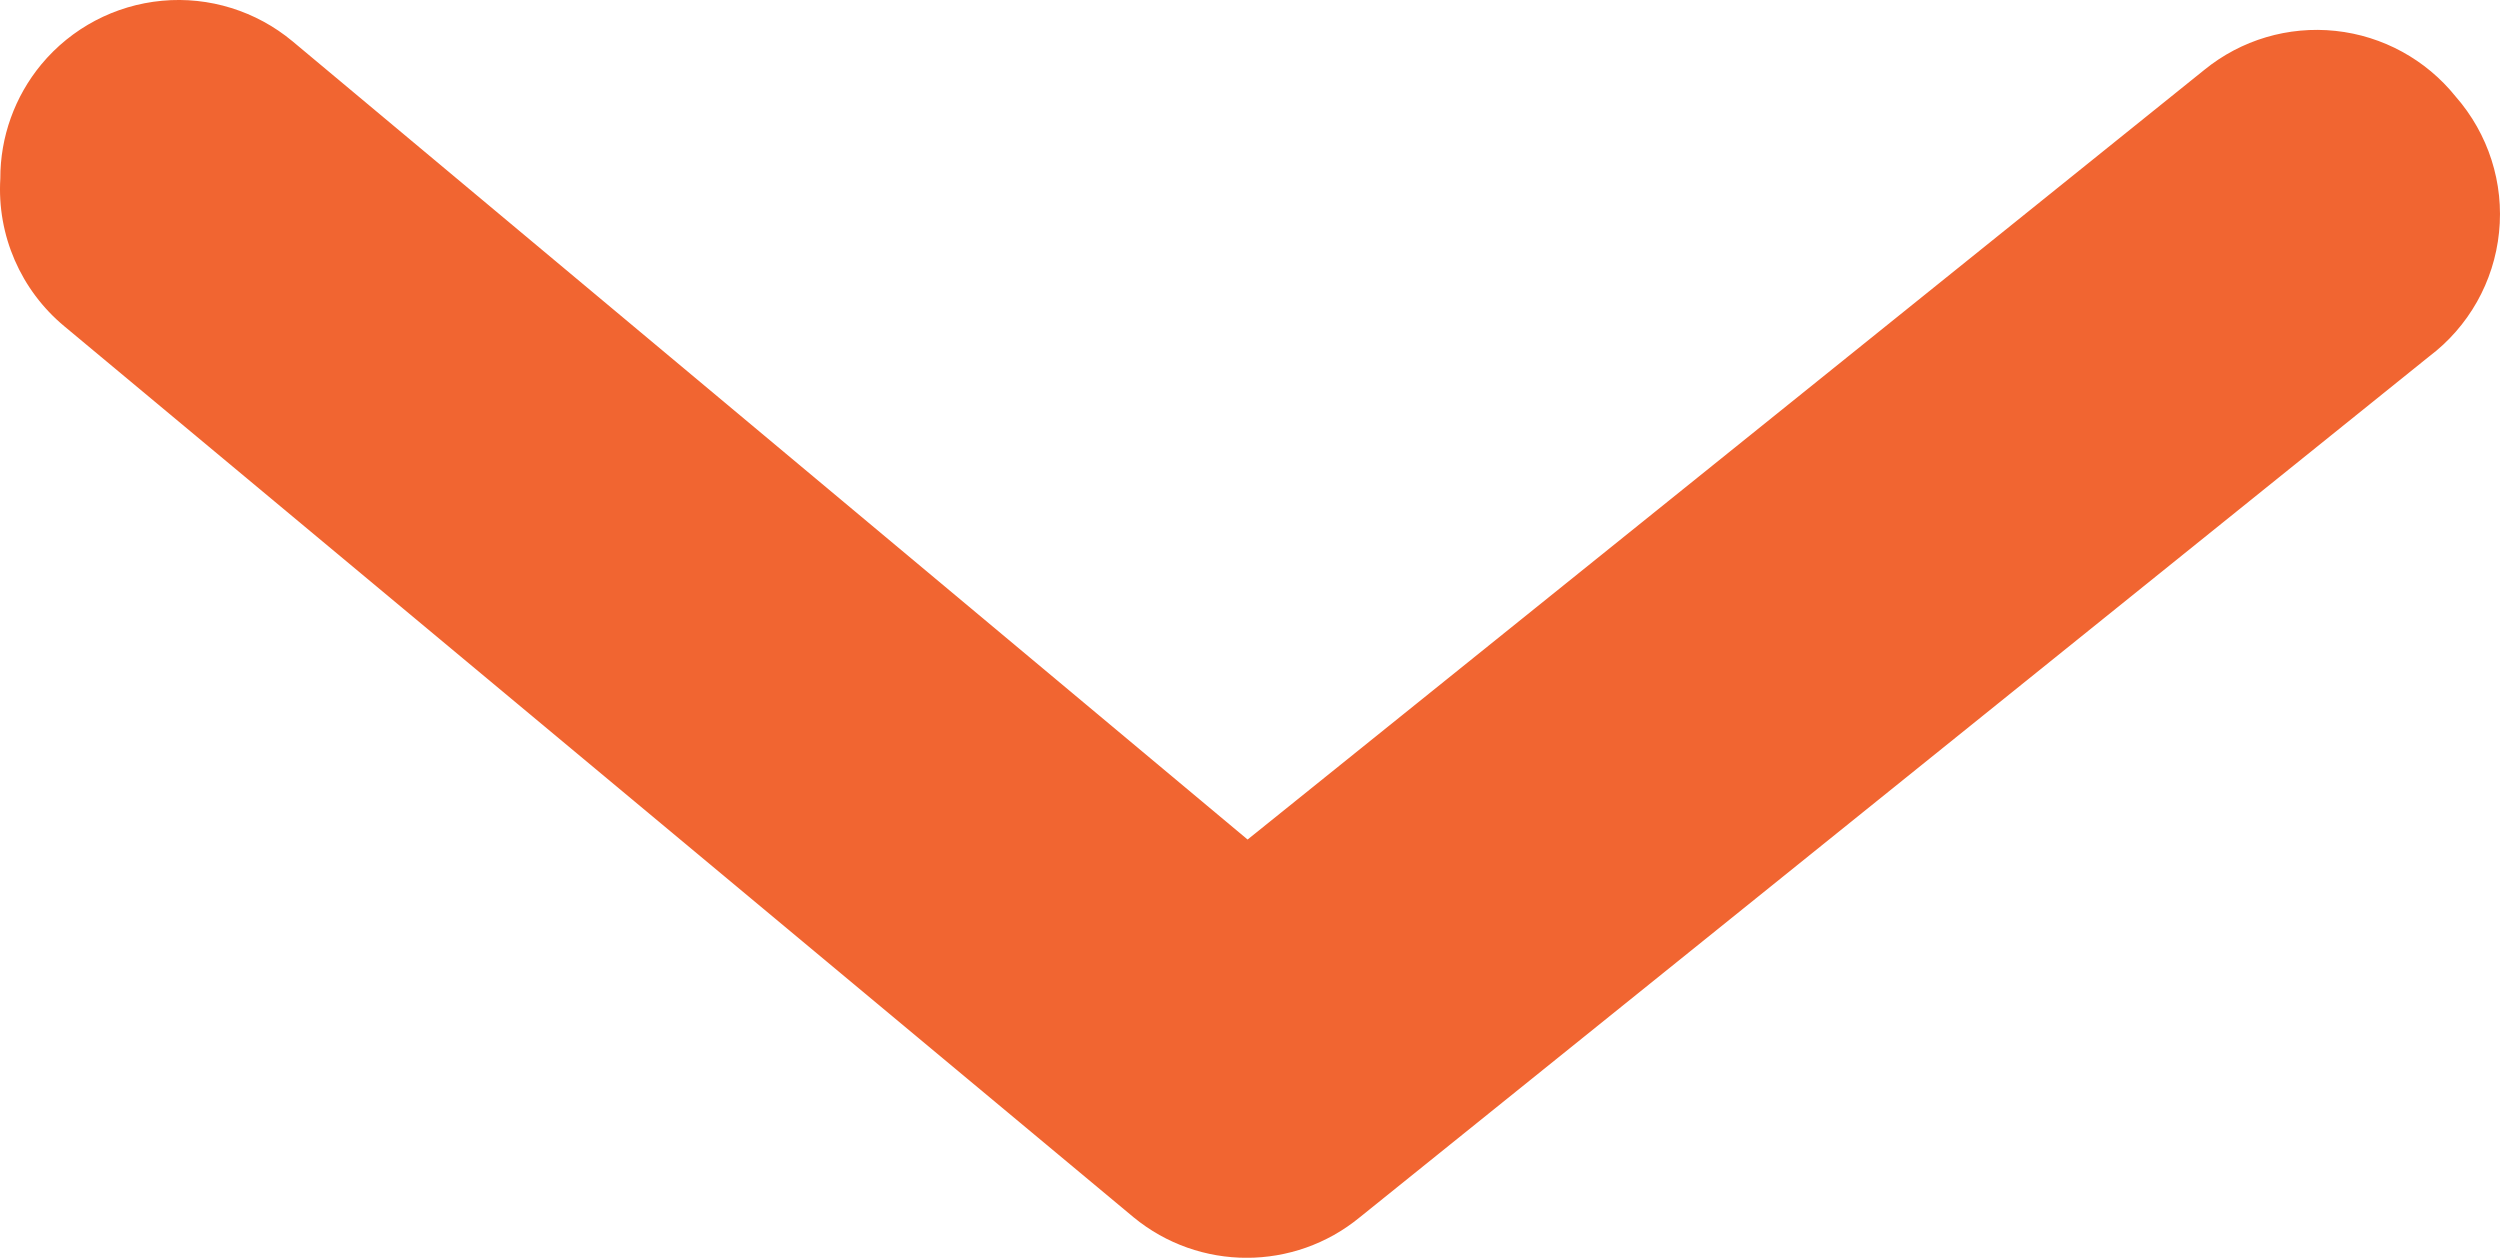 <?xml version="1.0" encoding="UTF-8"?>
<svg width="23.385px" height="11.765px" viewBox="0 0 23.385 11.765" version="1.1" xmlns="http://www.w3.org/2000/svg" xmlns:xlink="http://www.w3.org/1999/xlink">
    <title>eva-arrow-ios-forward-fill</title>
    <g id="Desktop" stroke="none" stroke-width="1" fill="none" fill-rule="evenodd">
        <g id="Content-Hub_v2a" transform="translate(-986.33, -1969.997)" fill-rule="nonzero">
            <g id="Accordion" transform="translate(512, 1945)">
                <g id="eva-arrow-ios-forward-fill" transform="translate(486, 30) rotate(90) translate(-486, -30) translate(466, 10)">
                    <g id="Icon" transform="translate(14.997, 8.285)" fill="#F16531">
                        <path d="M1.67,23.382 C1.28,23.383 0.903,23.247 0.603,22.999 C0.262,22.716 0.048,22.31 0.007,21.869 C-0.034,21.428 0.103,20.989 0.386,20.649 L7.853,11.715 L0.653,2.765 C0.373,2.421 0.242,1.98 0.289,1.538 C0.336,1.097 0.557,0.693 0.903,0.415 C1.252,0.109 1.712,-0.039 2.174,0.009 C2.636,0.056 3.057,0.294 3.336,0.665 L11.386,10.665 C11.892,11.28 11.892,12.167 11.386,12.782 L3.053,22.782 C2.714,23.191 2.2,23.414 1.67,23.382 Z" id="Icons/-Arrow_down"></path>
                    </g>
                    <rect id="ViewBox" x="0" y="0" width="40" height="40"></rect>
                </g>
            </g>
        </g>
    </g>
</svg>